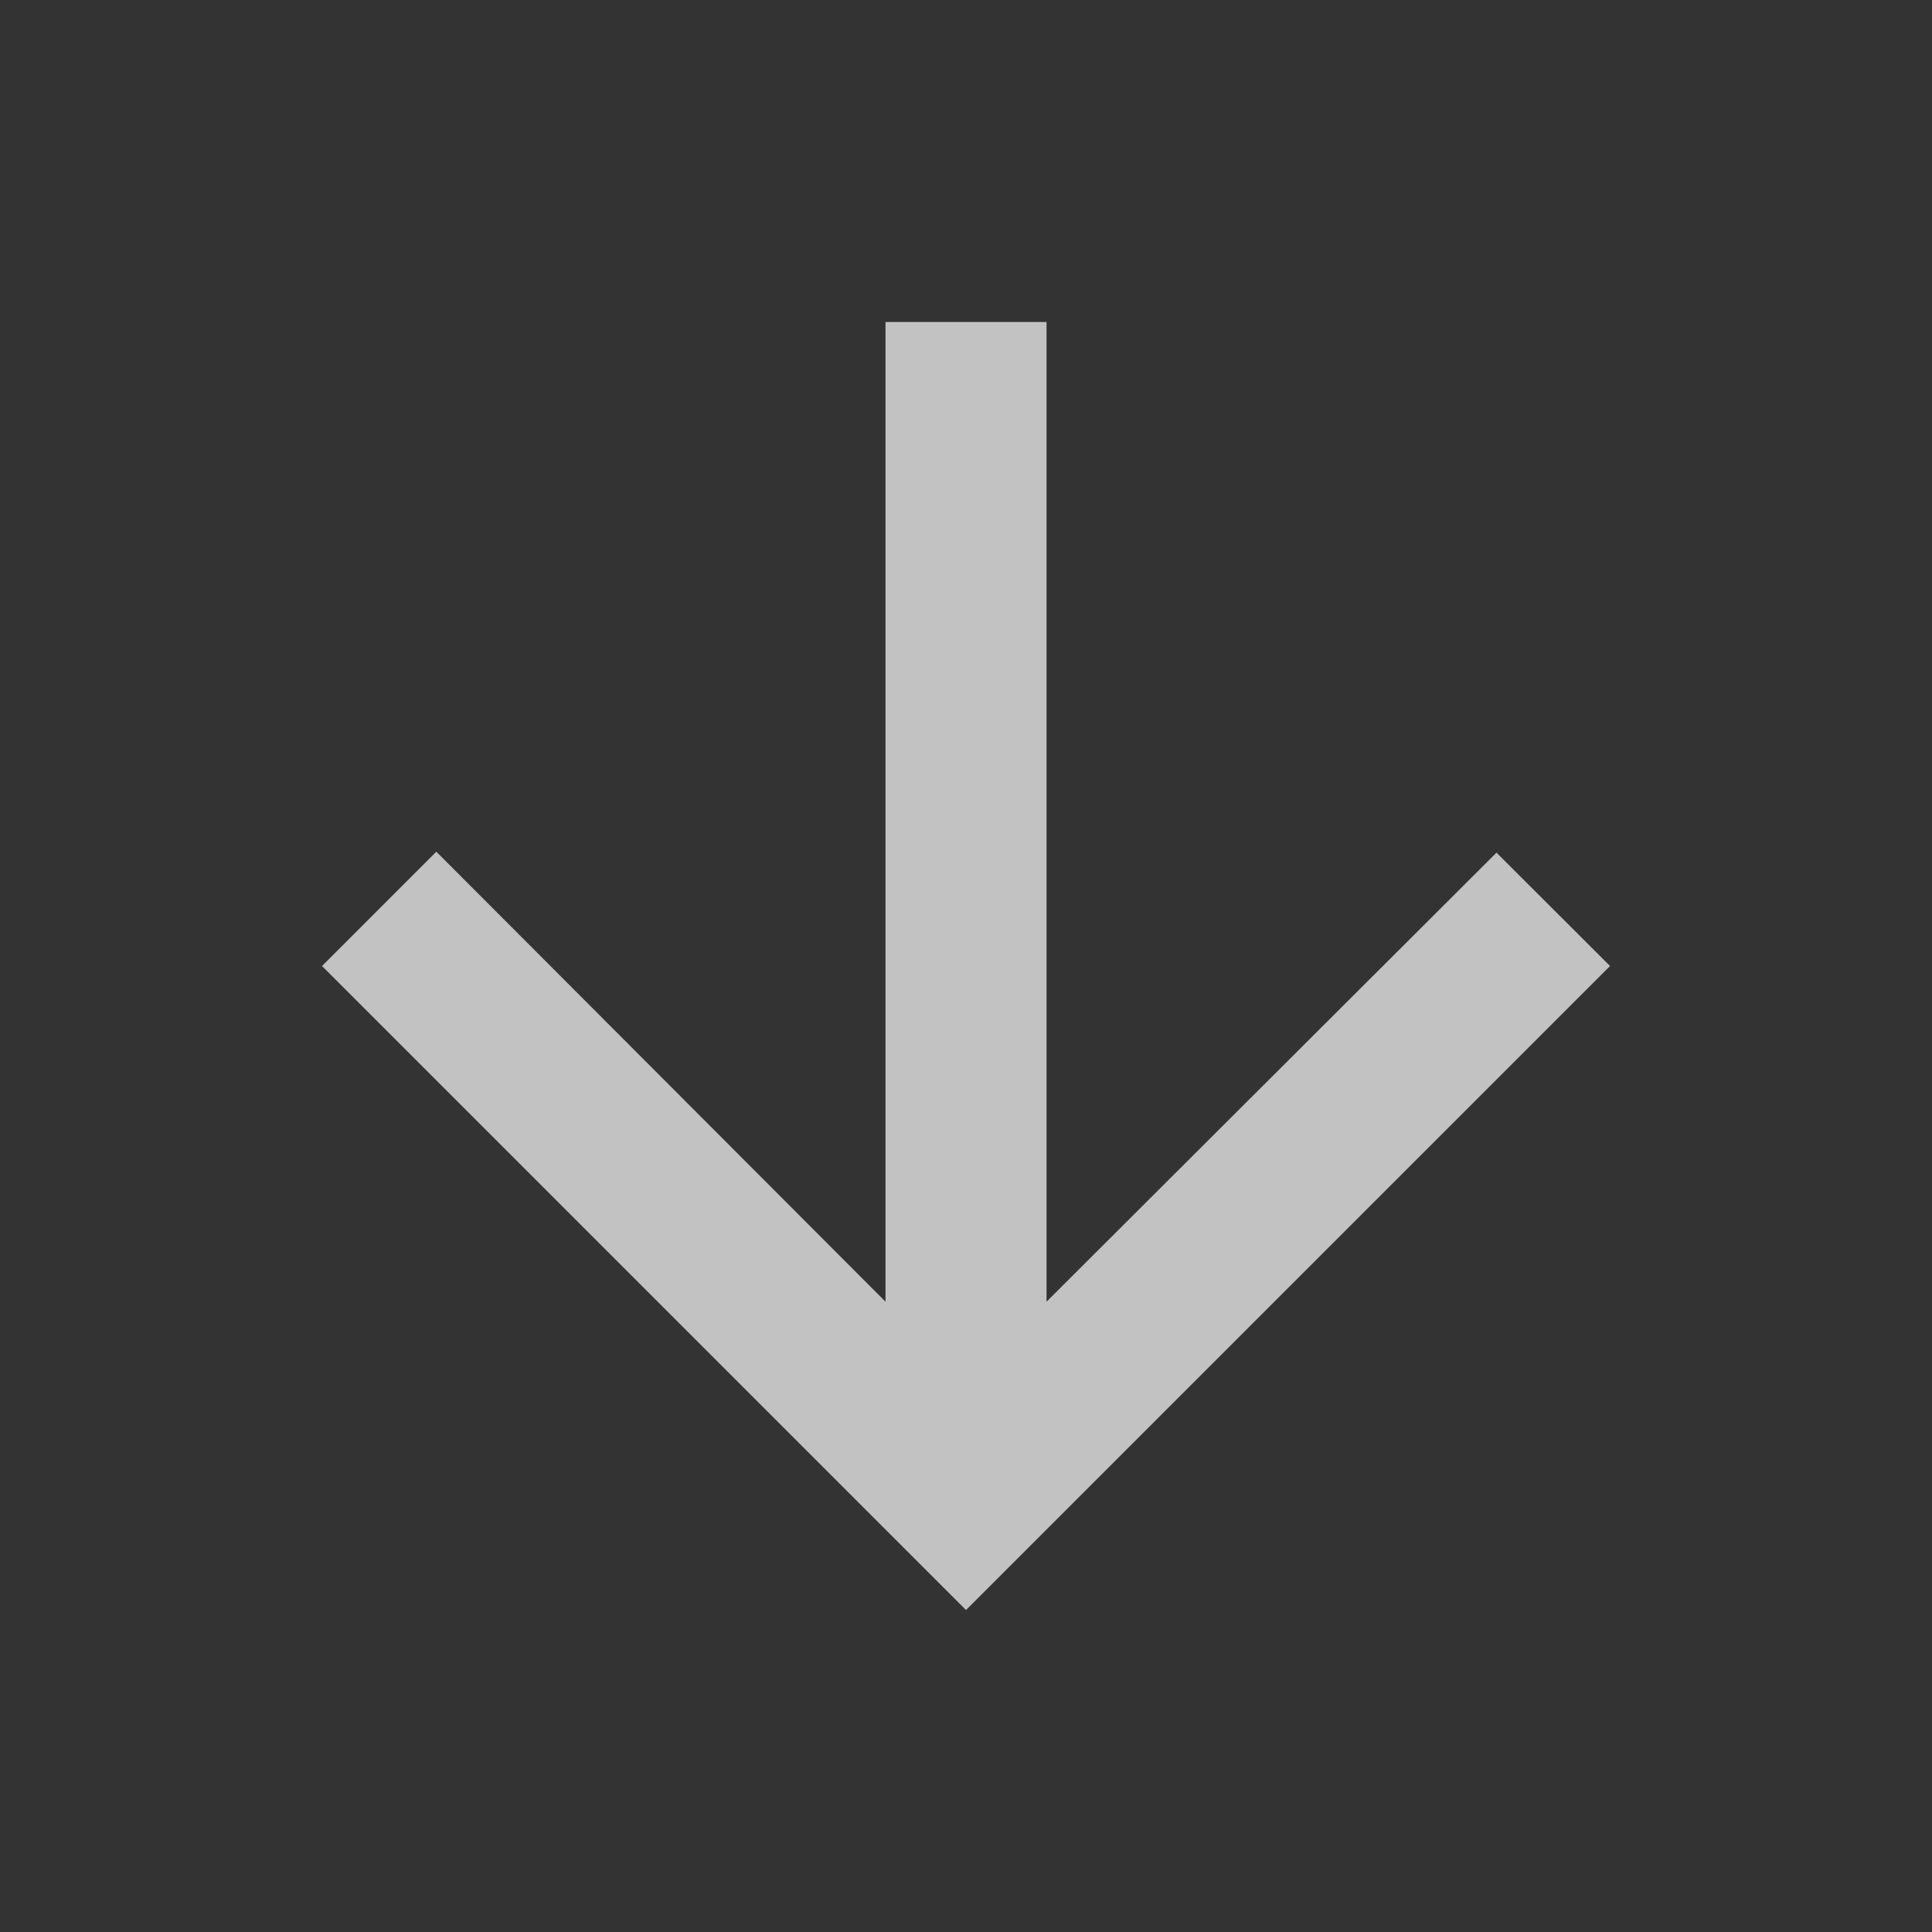 <svg xmlns="http://www.w3.org/2000/svg" viewBox="15065 4325.1 51.7 51.7">
  <rect x="15065" y="4325.1" width="51.7" height="51.7" fill="#333333" stroke="none"/>
  <defs>
    <style>
      .cls-1 {
        opacity: 0.7;
      }

      .cls-2 {
        fill: none;
      }

      .cls-3 {
        fill: #fff;
      }
    </style>
  </defs>
  <g id="arrow-down" class="cls-1" transform="translate(15065 4325.1)">
    <path id="Path_655" data-name="Path 655" class="cls-2" d="M0,0H51.7V51.7H0Z"/>
    <path id="Path_656" data-name="Path 656" class="cls-3" d="M38.467,21.233,35.429,18.2,23.388,30.216V4H19.079V30.216L7.059,18.174,4,21.233,21.233,38.467Z" transform="translate(4.617 4.617)"/>
  </g>
</svg>
